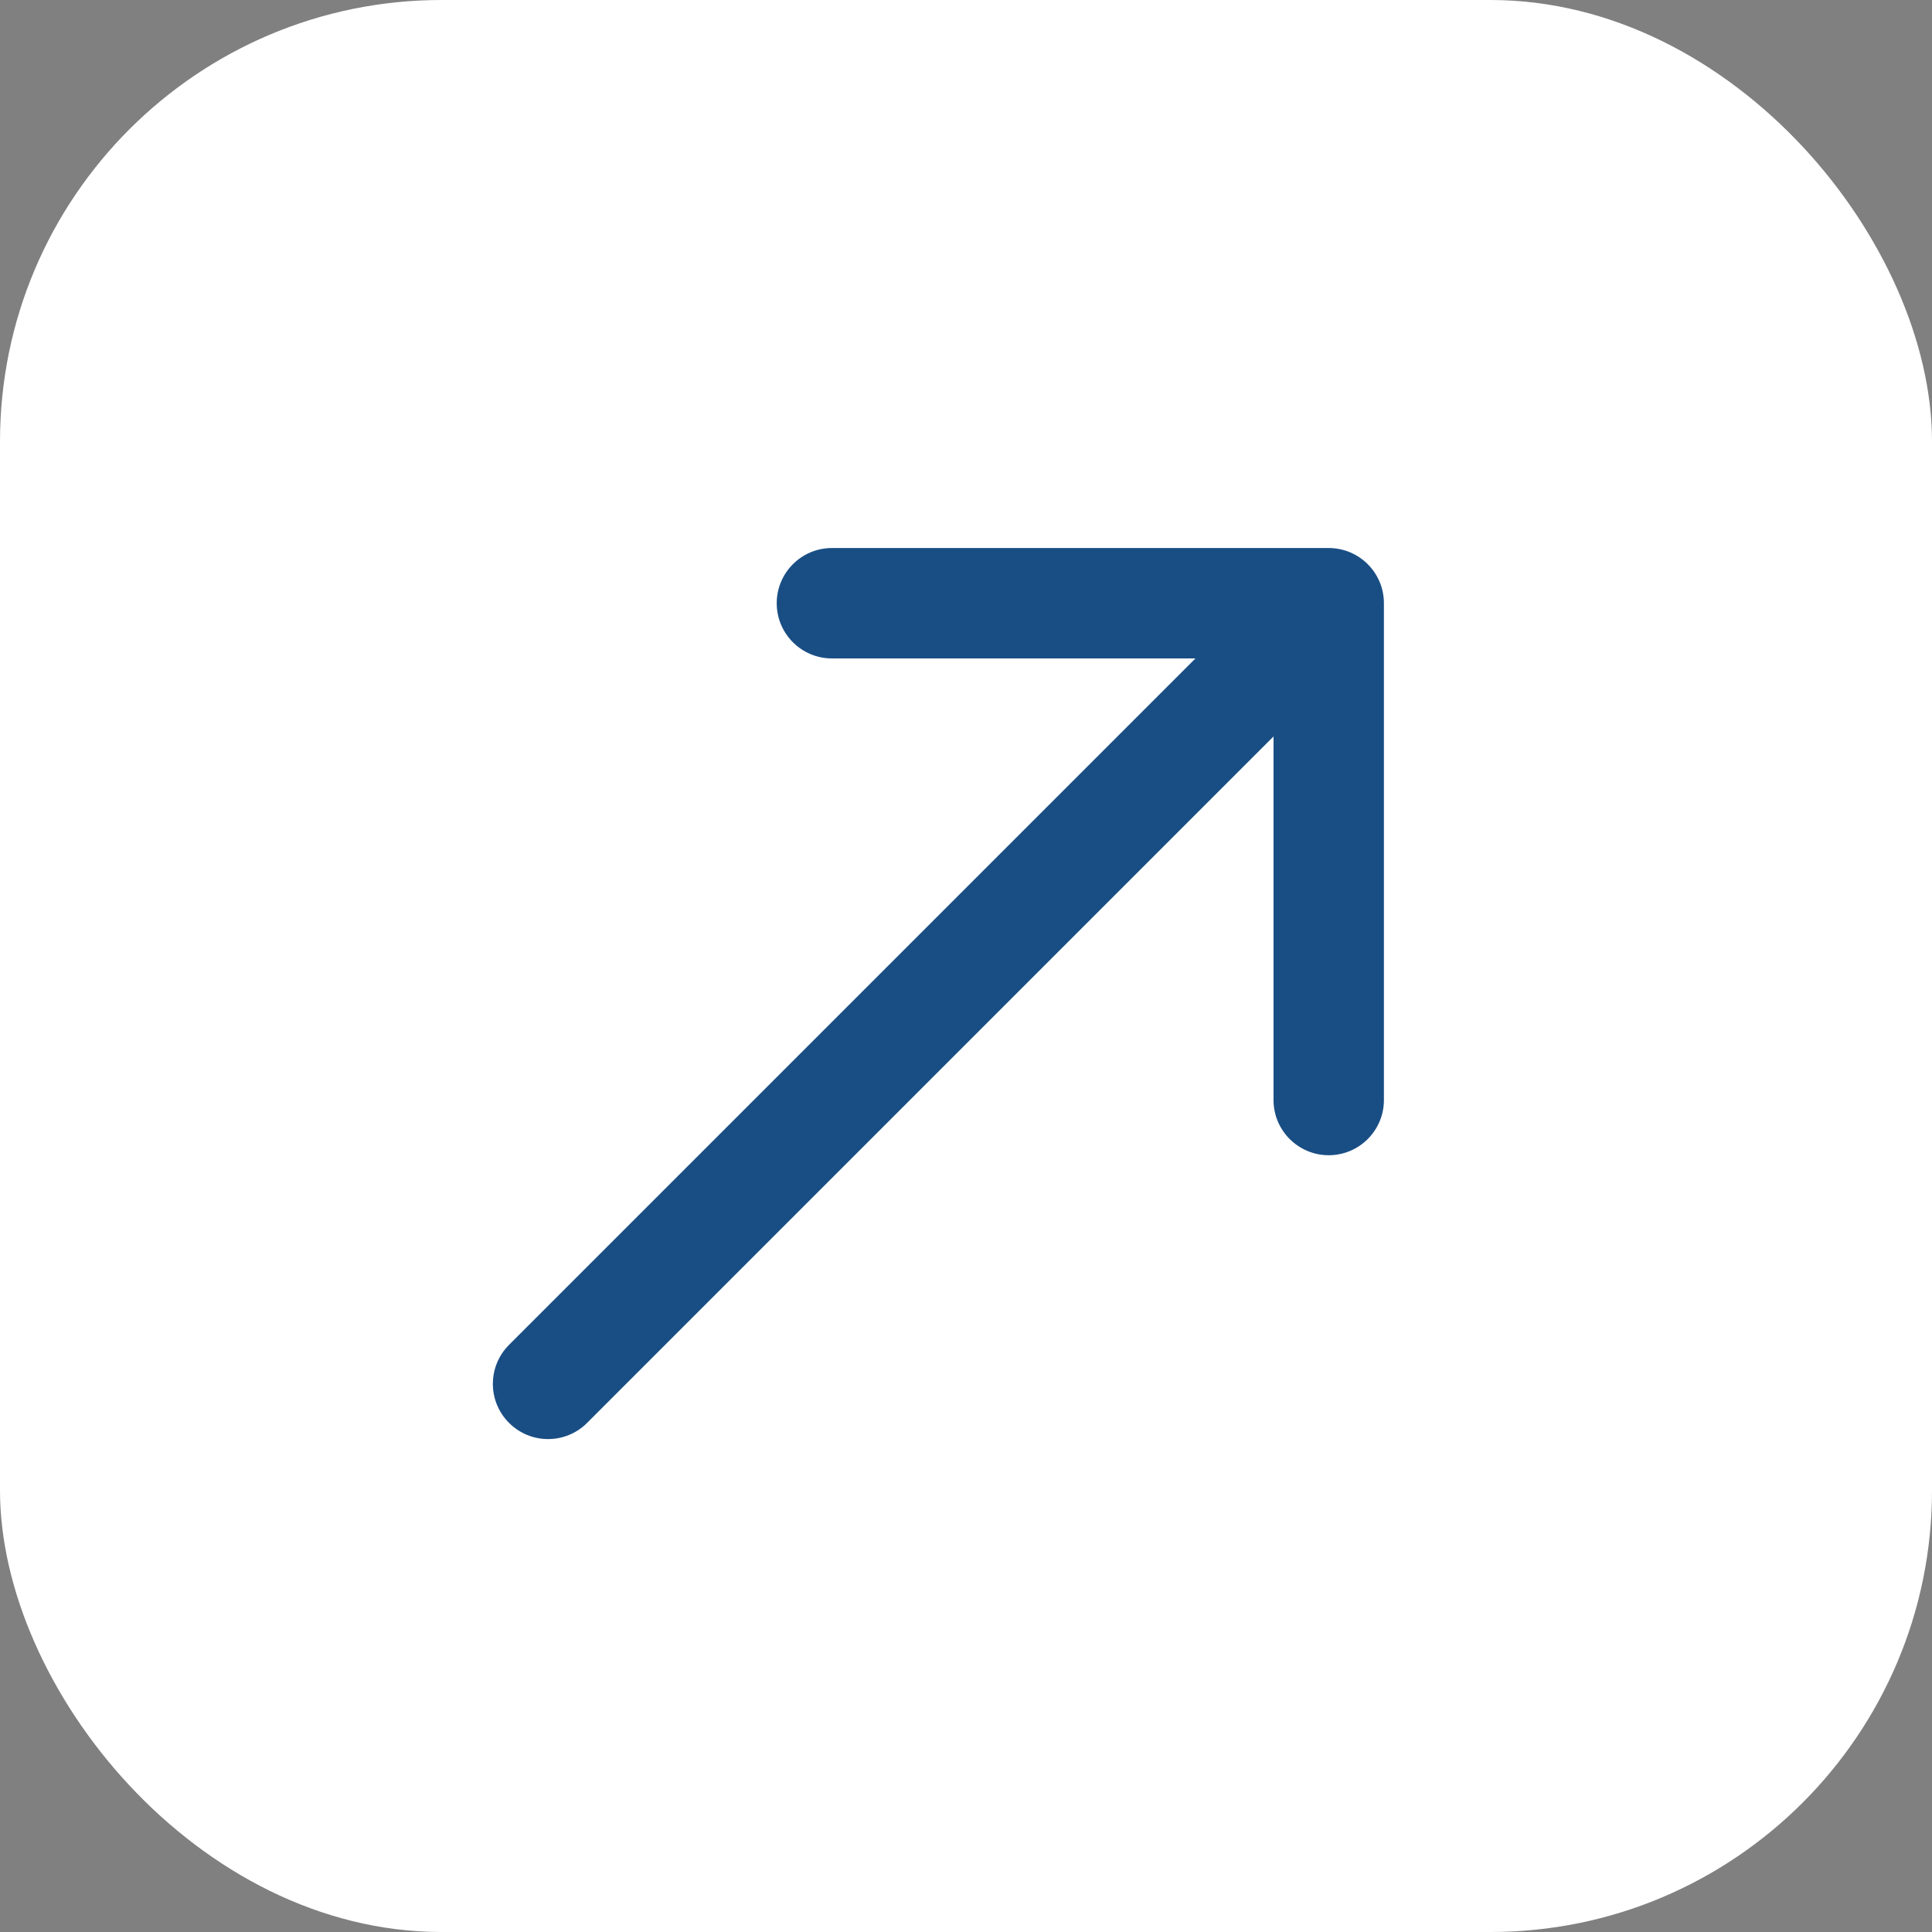 <?xml version="1.0" encoding="UTF-8"?> <svg xmlns="http://www.w3.org/2000/svg" width="35" height="35" viewBox="0 0 35 35" fill="none"><rect x="0" y="0" width="35" height="35" fill="#808080" stroke="none"/><rect data-figma-bg-blur-radius="20" width="35" height="35" rx="8" fill="white"></rect><path d="M9.222 24.363C8.831 24.754 8.831 25.387 9.222 25.777C9.612 26.168 10.245 26.168 10.636 25.777L9.222 24.363ZM25.071 10.928C25.071 10.376 24.623 9.928 24.071 9.928L15.071 9.928C14.519 9.928 14.071 10.376 14.071 10.928C14.071 11.48 14.519 11.928 15.071 11.928L23.071 11.928L23.071 19.928C23.071 20.48 23.519 20.928 24.071 20.928C24.623 20.928 25.071 20.48 25.071 19.928L25.071 10.928ZM10.636 25.777L24.778 11.635L23.364 10.221L9.222 24.363L10.636 25.777Z" fill="#194E84"></path><defs><clipPath id="bgblur_0_36_280_clip_path" transform="translate(20 20)"><rect width="35" height="35" rx="8"></rect></clipPath></defs></svg> 